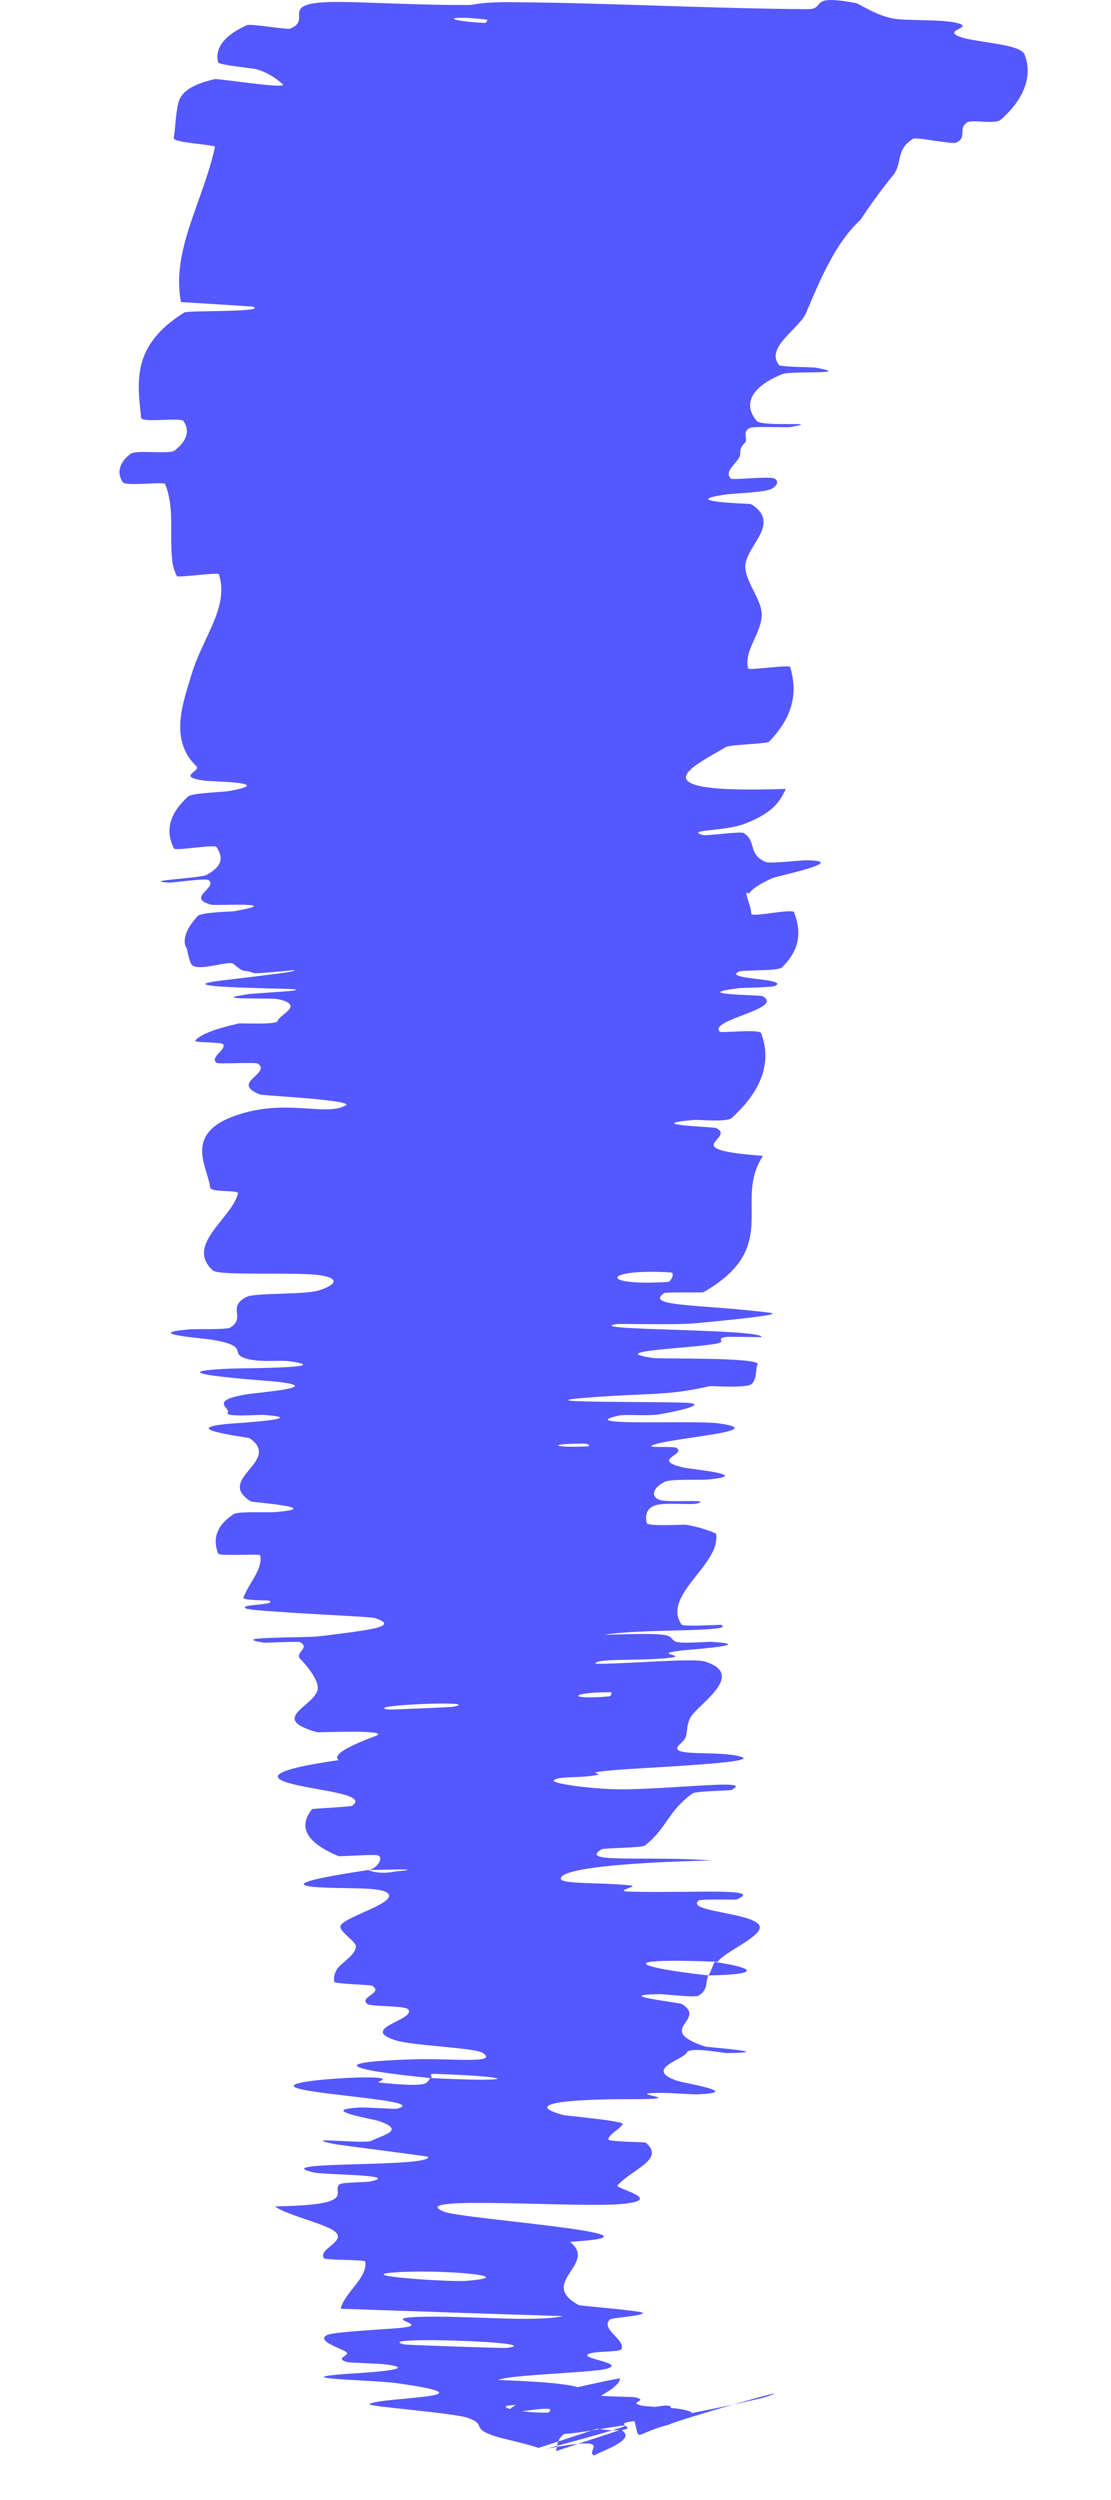 <?xml version="1.0" encoding="utf-8"?>
<svg xmlns="http://www.w3.org/2000/svg" fill="none" height="100%" overflow="visible" preserveAspectRatio="none" style="display: block;" viewBox="0 0 8 18" width="100%">
<path d="M7.378 0.393C7.448 0.573 7.341 0.746 7.206 0.862C7.165 0.898 7.002 0.858 6.965 0.881C6.894 0.927 6.969 0.986 6.886 1.027C6.857 1.041 6.598 0.985 6.575 0.999C6.446 1.079 6.5 1.177 6.431 1.262C6.343 1.37 6.266 1.476 6.196 1.583C6.017 1.748 5.911 2.001 5.804 2.254C5.756 2.367 5.509 2.5 5.609 2.628C5.621 2.643 5.853 2.643 5.872 2.647C6.162 2.699 5.695 2.668 5.632 2.694C5.383 2.797 5.36 2.925 5.449 3.031C5.488 3.076 5.948 3.031 5.69 3.075C5.673 3.079 5.427 3.068 5.4 3.081C5.341 3.109 5.386 3.162 5.367 3.184C5.329 3.225 5.331 3.233 5.33 3.272C5.325 3.325 5.205 3.392 5.263 3.446C5.277 3.457 5.528 3.429 5.572 3.444C5.615 3.46 5.597 3.507 5.539 3.526C5.48 3.546 5.282 3.553 5.237 3.559C4.856 3.612 5.39 3.626 5.404 3.629C5.408 3.631 5.412 3.633 5.416 3.634C5.632 3.778 5.353 3.941 5.367 4.091C5.378 4.207 5.489 4.322 5.485 4.433C5.479 4.566 5.353 4.689 5.388 4.814C5.391 4.827 5.685 4.785 5.69 4.802C5.74 4.973 5.723 5.148 5.539 5.339C5.52 5.358 5.259 5.359 5.224 5.38C5.021 5.505 4.524 5.72 5.659 5.68C5.621 5.755 5.584 5.847 5.362 5.931C5.22 5.987 4.933 5.972 5.059 6.012C5.087 6.021 5.333 5.983 5.356 5.998C5.453 6.062 5.38 6.148 5.515 6.207C5.543 6.219 5.764 6.194 5.804 6.194C6.13 6.197 5.602 6.306 5.564 6.322C5.463 6.366 5.414 6.403 5.393 6.434C5.345 6.4 5.407 6.509 5.41 6.579C5.411 6.607 5.704 6.54 5.717 6.568C5.775 6.712 5.757 6.843 5.63 6.966C5.602 6.993 5.346 6.982 5.319 6.996C5.204 7.053 5.685 7.044 5.583 7.098C5.562 7.11 5.344 7.112 5.32 7.115C4.946 7.161 5.479 7.164 5.491 7.172C5.655 7.264 5.101 7.341 5.182 7.428C5.192 7.439 5.468 7.408 5.48 7.438C5.52 7.54 5.522 7.645 5.485 7.75C5.449 7.851 5.377 7.952 5.268 8.05C5.235 8.081 5.027 8.061 5.002 8.063C4.603 8.098 5.138 8.113 5.158 8.122C5.304 8.199 4.856 8.275 5.494 8.322C5.275 8.653 5.635 8.977 5.065 9.304C5.059 9.308 4.795 9.302 4.783 9.31C4.636 9.41 5.045 9.389 5.546 9.452C5.672 9.468 5.068 9.521 5.023 9.526C4.86 9.543 4.468 9.528 4.436 9.534C4.188 9.58 5.485 9.566 5.485 9.627C5.483 9.629 5.244 9.622 5.221 9.627C5.146 9.643 5.241 9.658 5.159 9.674C4.969 9.71 4.339 9.726 4.706 9.778C4.754 9.785 5.489 9.771 5.455 9.825C5.44 9.847 5.453 9.941 5.406 9.969C5.358 9.995 5.121 9.978 5.111 9.98C4.798 10.053 4.668 10.027 4.204 10.065C3.742 10.104 4.845 10.088 4.968 10.102C5.091 10.116 4.832 10.17 4.742 10.184C4.653 10.197 4.502 10.181 4.451 10.193C4.119 10.271 4.998 10.224 5.173 10.248C5.588 10.305 4.771 10.356 4.691 10.41C4.67 10.425 4.856 10.412 4.873 10.425C4.94 10.476 4.685 10.509 4.919 10.566C4.957 10.576 5.449 10.621 5.089 10.653C5.037 10.658 4.833 10.647 4.787 10.669C4.719 10.702 4.675 10.763 4.743 10.797C4.794 10.823 5.129 10.791 5.025 10.824C4.979 10.839 4.782 10.813 4.711 10.841C4.64 10.87 4.65 10.938 4.657 10.966C4.664 10.992 4.918 10.976 4.935 10.978C5.034 10.99 5.157 11.039 5.157 11.044C5.183 11.223 4.918 11.395 4.882 11.566C4.872 11.611 4.878 11.653 4.908 11.697C4.919 11.714 5.187 11.697 5.192 11.699C5.306 11.754 4.591 11.725 4.353 11.771C4.898 11.752 4.799 11.778 4.86 11.818C4.89 11.837 5.101 11.82 5.122 11.821C5.443 11.841 5.03 11.872 4.946 11.88C4.635 11.909 5.004 11.919 4.796 11.939C4.59 11.959 4.283 11.939 4.288 11.979C4.483 11.983 4.992 11.936 5.075 11.963C5.391 12.06 5.002 12.283 4.966 12.377C4.929 12.47 4.967 12.497 4.9 12.554C4.779 12.658 5.154 12.599 5.331 12.647C5.507 12.695 4.577 12.727 4.378 12.749C4.179 12.77 4.385 12.766 4.276 12.784C4.167 12.802 4.03 12.788 3.99 12.816C3.951 12.843 4.31 12.888 4.519 12.883C4.963 12.872 5.425 12.81 5.266 12.888C5.257 12.892 5.012 12.896 4.988 12.912C4.808 13.04 4.804 13.163 4.643 13.288C4.621 13.305 4.348 13.305 4.332 13.315C4.163 13.418 4.619 13.361 5.131 13.395C4.453 13.411 4.039 13.457 4.038 13.526C4.036 13.568 4.332 13.552 4.542 13.575C4.605 13.582 4.402 13.618 4.542 13.62C4.997 13.631 5.507 13.59 5.305 13.676C5.295 13.68 5.046 13.671 5.031 13.684C4.933 13.763 5.41 13.77 5.467 13.861C5.511 13.933 5.218 14.051 5.168 14.125C4.405 14.094 4.577 14.165 5.101 14.223C5.079 14.268 5.098 14.316 5.047 14.357C5.041 14.362 5.034 14.366 5.027 14.37C5.001 14.383 4.781 14.358 4.757 14.358C4.382 14.362 4.891 14.418 4.91 14.429C5.098 14.547 4.705 14.611 5.077 14.735C5.09 14.74 5.618 14.779 5.231 14.782C5.204 14.782 4.965 14.733 4.944 14.78C4.922 14.828 4.633 14.898 4.874 14.981C4.932 15.001 5.359 15.066 5.022 15.079C4.976 15.081 4.825 15.067 4.74 15.069C4.47 15.073 5.004 15.115 4.548 15.114C4.093 15.113 3.75 15.145 4.059 15.229C4.068 15.232 4.491 15.271 4.484 15.292C4.471 15.326 4.38 15.368 4.381 15.404C4.381 15.421 4.645 15.423 4.65 15.427C4.792 15.548 4.553 15.617 4.446 15.735C4.426 15.757 4.782 15.834 4.497 15.867C4.184 15.902 2.893 15.801 3.197 15.924C3.318 15.977 4.956 16.09 4.104 16.141C4.309 16.302 3.869 16.432 4.166 16.596C4.179 16.603 4.636 16.638 4.63 16.654C4.619 16.677 4.405 16.686 4.39 16.702C4.324 16.772 4.505 16.845 4.475 16.914C4.463 16.939 4.242 16.924 4.229 16.956C4.216 16.987 4.507 17.017 4.365 17.056C4.257 17.084 3.66 17.098 3.589 17.136C4.176 17.158 4.163 17.187 4.316 17.246C4.346 17.257 4.551 17.255 4.575 17.261C4.68 17.286 4.51 17.295 4.623 17.321C4.651 17.327 4.851 17.337 4.885 17.343C5.178 17.391 4.724 17.424 4.645 17.427C4.345 17.443 4.604 17.476 4.484 17.495C4.365 17.512 4.222 17.461 4.148 17.485C4 17.53 4.019 17.599 4.003 17.648L4.475 17.493C4.485 17.502 4.493 17.511 4.498 17.517C4.547 17.585 4.28 17.666 4.282 17.68C4.195 17.653 4.461 17.532 3.935 17.631C5.267 17.269 3.797 17.629 4.048 17.492C4.069 17.482 4.7 17.317 4.8 17.32C4.899 17.322 4.708 17.404 4.86 17.395C4.896 17.396 5.495 17.27 5.529 17.253C5.803 17.158 4.865 17.428 4.818 17.457C4.542 17.529 4.616 17.599 4.561 17.401L3.878 17.625C3.788 17.594 3.6 17.553 3.577 17.545C3.376 17.481 3.515 17.462 3.37 17.409C3.277 17.374 2.64 17.326 2.66 17.31C2.729 17.257 3.62 17.265 2.851 17.158C2.687 17.135 1.989 17.126 2.54 17.089C2.574 17.087 3.078 17.059 2.761 17.022C2.721 17.018 2.518 17.012 2.501 17.007C2.391 16.975 2.554 16.959 2.477 16.925C2.401 16.89 2.286 16.848 2.356 16.812C2.398 16.789 2.778 16.771 2.871 16.762C3.139 16.738 2.702 16.692 3.026 16.681C3.352 16.671 3.845 16.722 4.056 16.676C3.528 16.66 2.985 16.641 2.454 16.623C2.476 16.51 2.65 16.401 2.63 16.283C2.627 16.269 2.343 16.274 2.332 16.259C2.289 16.192 2.493 16.141 2.415 16.07C2.354 16.013 2.055 15.947 1.981 15.886C2.587 15.876 2.385 15.786 2.443 15.729C2.463 15.709 2.624 15.717 2.678 15.704C2.875 15.657 2.34 15.66 2.256 15.641C1.9 15.557 3.109 15.608 3.083 15.529C3.082 15.525 2.44 15.444 2.4 15.436C2.141 15.38 2.625 15.439 2.674 15.414C2.763 15.369 2.919 15.34 2.733 15.273C2.678 15.254 2.279 15.191 2.591 15.174C2.632 15.172 2.845 15.186 2.857 15.183C3.069 15.129 2.4 15.093 2.175 15.044C1.951 14.995 2.416 14.963 2.55 14.959C2.895 14.949 2.695 14.99 2.729 14.994C3.13 15.036 3.063 14.99 3.099 14.962C3.755 14.995 3.718 14.951 3.133 14.932C3.069 14.93 3.129 14.958 3.099 14.962C2.457 14.898 2.377 14.845 2.982 14.827C3.265 14.819 3.592 14.861 3.476 14.781C3.424 14.744 2.972 14.729 2.851 14.691C2.574 14.604 3.001 14.543 2.939 14.467C2.917 14.44 2.668 14.448 2.645 14.429C2.581 14.376 2.769 14.35 2.677 14.296C2.668 14.291 2.409 14.284 2.407 14.269C2.4 14.236 2.411 14.204 2.429 14.174C2.471 14.123 2.557 14.076 2.563 14.017C2.567 13.976 2.426 13.901 2.455 13.86C2.504 13.792 2.88 13.694 2.787 13.627C2.727 13.584 2.469 13.601 2.291 13.588C1.948 13.566 2.558 13.479 2.653 13.464C2.656 13.464 2.719 13.501 2.851 13.474C3.127 13.45 2.654 13.465 2.653 13.464C2.714 13.456 2.769 13.372 2.718 13.358C2.691 13.35 2.446 13.368 2.436 13.364C2.211 13.268 2.141 13.158 2.248 13.025C2.252 13.023 2.527 13.008 2.535 13.002C2.652 12.921 2.313 12.896 2.11 12.846C1.907 12.796 1.97 12.74 2.439 12.673C2.376 12.629 2.58 12.546 2.704 12.499C2.828 12.451 2.294 12.475 2.284 12.472C1.94 12.376 2.242 12.294 2.285 12.174C2.306 12.117 2.224 12.007 2.164 11.946C2.115 11.899 2.24 11.865 2.159 11.823C2.148 11.817 1.91 11.829 1.901 11.827C1.615 11.783 2.197 11.794 2.301 11.781C2.678 11.735 2.879 11.71 2.7 11.65C2.672 11.641 2.27 11.624 2.003 11.605C1.881 11.597 1.787 11.589 1.771 11.581C1.709 11.549 2.009 11.558 1.936 11.524C1.93 11.522 1.745 11.524 1.753 11.503C1.787 11.406 1.894 11.299 1.874 11.199C1.872 11.185 1.578 11.206 1.571 11.186C1.535 11.095 1.545 10.992 1.682 10.902C1.717 10.88 1.923 10.892 1.984 10.887C2.353 10.855 1.816 10.817 1.806 10.81C1.546 10.649 2.032 10.521 1.799 10.356C1.786 10.347 1.209 10.281 1.703 10.247C1.736 10.245 2.241 10.212 1.896 10.187C1.874 10.185 1.614 10.205 1.64 10.172C1.667 10.139 1.493 10.085 1.778 10.039C1.868 10.024 2.372 9.987 1.97 9.946C1.942 9.943 1.033 9.881 1.66 9.854C1.763 9.85 2.427 9.851 2.086 9.801C2.02 9.791 1.872 9.81 1.78 9.784C1.637 9.745 1.815 9.692 1.519 9.645C1.466 9.636 1.016 9.602 1.358 9.572C1.411 9.567 1.633 9.575 1.657 9.559C1.776 9.486 1.627 9.41 1.78 9.336C1.834 9.309 2.192 9.321 2.288 9.293C2.384 9.266 2.476 9.21 2.312 9.183C2.148 9.155 1.578 9.189 1.532 9.147C1.332 8.962 1.666 8.777 1.714 8.593C1.721 8.565 1.517 8.589 1.513 8.549C1.497 8.402 1.303 8.149 1.736 8.019C2.082 7.914 2.348 8.039 2.489 7.959C2.556 7.92 1.892 7.889 1.871 7.88C1.799 7.851 1.785 7.825 1.793 7.801C1.811 7.752 1.92 7.708 1.859 7.659C1.84 7.645 1.571 7.664 1.558 7.652C1.511 7.608 1.63 7.56 1.607 7.519C1.596 7.501 1.391 7.509 1.406 7.492C1.441 7.451 1.526 7.414 1.717 7.369C1.734 7.365 1.991 7.381 1.999 7.351C2.012 7.304 2.2 7.236 2.001 7.194C1.942 7.182 1.473 7.203 1.795 7.157C1.862 7.148 2.426 7.124 1.937 7.117C1.856 7.112 1.198 7.105 1.618 7.057C1.729 7.043 2.188 6.992 2.115 6.986C2.103 6.985 1.852 7.013 1.827 7.006C1.741 6.973 1.774 7.017 1.684 6.943C1.657 6.905 1.408 7.011 1.374 6.936C1.364 6.911 1.354 6.876 1.346 6.832C1.302 6.763 1.355 6.67 1.422 6.597C1.45 6.566 1.667 6.565 1.69 6.56C2.068 6.492 1.552 6.522 1.521 6.514C1.335 6.464 1.572 6.391 1.502 6.337C1.484 6.321 1.24 6.356 1.217 6.355C1.001 6.34 1.443 6.325 1.49 6.298C1.622 6.224 1.596 6.158 1.559 6.099C1.545 6.077 1.263 6.129 1.253 6.109C1.193 5.993 1.209 5.865 1.356 5.734C1.384 5.709 1.604 5.704 1.653 5.695C2 5.631 1.519 5.628 1.473 5.621C1.261 5.591 1.453 5.555 1.413 5.516C1.214 5.323 1.32 5.054 1.381 4.851C1.461 4.586 1.652 4.37 1.576 4.134C1.572 4.119 1.282 4.161 1.274 4.148C1.251 4.105 1.241 4.059 1.238 4.016C1.222 3.824 1.256 3.65 1.189 3.485C1.182 3.466 0.906 3.503 0.885 3.473C0.841 3.411 0.854 3.331 0.941 3.267C0.983 3.237 1.222 3.273 1.259 3.243C1.348 3.172 1.367 3.101 1.322 3.032C1.303 3.003 1.019 3.047 1.016 3.008C0.989 2.746 0.947 2.487 1.327 2.25C1.353 2.234 1.929 2.249 1.821 2.208C1.661 2.196 1.473 2.186 1.303 2.175C1.232 1.801 1.461 1.456 1.548 1.058C1.552 1.041 1.245 1.029 1.251 0.994C1.264 0.914 1.264 0.827 1.284 0.741C1.302 0.674 1.357 0.614 1.545 0.57C1.576 0.563 2.106 0.651 2.031 0.602C2.017 0.593 1.955 0.528 1.841 0.497C1.824 0.493 1.574 0.467 1.57 0.449C1.546 0.345 1.616 0.254 1.778 0.181C1.805 0.169 2.068 0.215 2.09 0.206C2.239 0.144 2.044 0.048 2.289 0.02C2.454 0 2.914 0.038 3.369 0.036C3.433 0.035 3.444 0.013 3.708 0.016C4.373 0.021 5.1 0.061 5.808 0.066C5.961 0.07 5.798 -0.048 6.166 0.023C6.191 0.03 6.312 0.113 6.436 0.134C6.522 0.151 6.791 0.136 6.901 0.168C7.01 0.2 6.784 0.218 6.912 0.265C7.041 0.31 7.347 0.314 7.378 0.393ZM3.26 12.289C3.514 12.24 2.575 12.278 2.801 12.309C2.813 12.31 3.247 12.292 3.26 12.289ZM3.359 16.422C3.775 16.389 3.166 16.338 2.845 16.361C2.524 16.384 3.233 16.432 3.359 16.422ZM3.649 16.905C3.977 16.862 2.644 16.818 2.912 16.88C2.927 16.884 3.63 16.908 3.649 16.905ZM3.49 0.165C3.502 0.166 3.516 0.143 3.504 0.141C3.207 0.107 3.18 0.149 3.49 0.165ZM3.961 17.371C4.142 17.367 3.936 17.309 3.711 17.316C3.53 17.321 3.736 17.376 3.961 17.371ZM4.232 10.414C4.246 10.414 4.258 10.393 4.179 10.394C3.924 10.397 3.996 10.425 4.232 10.414ZM4.464 17.126C4.46 17.276 3.41 17.617 3.503 17.492C3.518 17.467 3.851 17.43 3.939 17.377C4.096 17.273 3.429 17.458 3.763 17.29C3.825 17.259 4.467 17.116 4.466 17.125C4.465 17.126 4.465 17.126 4.464 17.126ZM4.387 12.214C4.399 12.213 4.41 12.184 4.398 12.184C4.099 12.183 4.077 12.241 4.387 12.214ZM4.808 9.23C4.834 9.229 4.859 9.164 4.834 9.162C4.346 9.13 4.295 9.262 4.808 9.23ZM5.147 14.126C5.446 14.171 5.479 14.217 5.101 14.223C5.123 14.191 5.127 14.158 5.147 14.126Z" fill="#5557FF" id="Vector 121"/>
</svg>